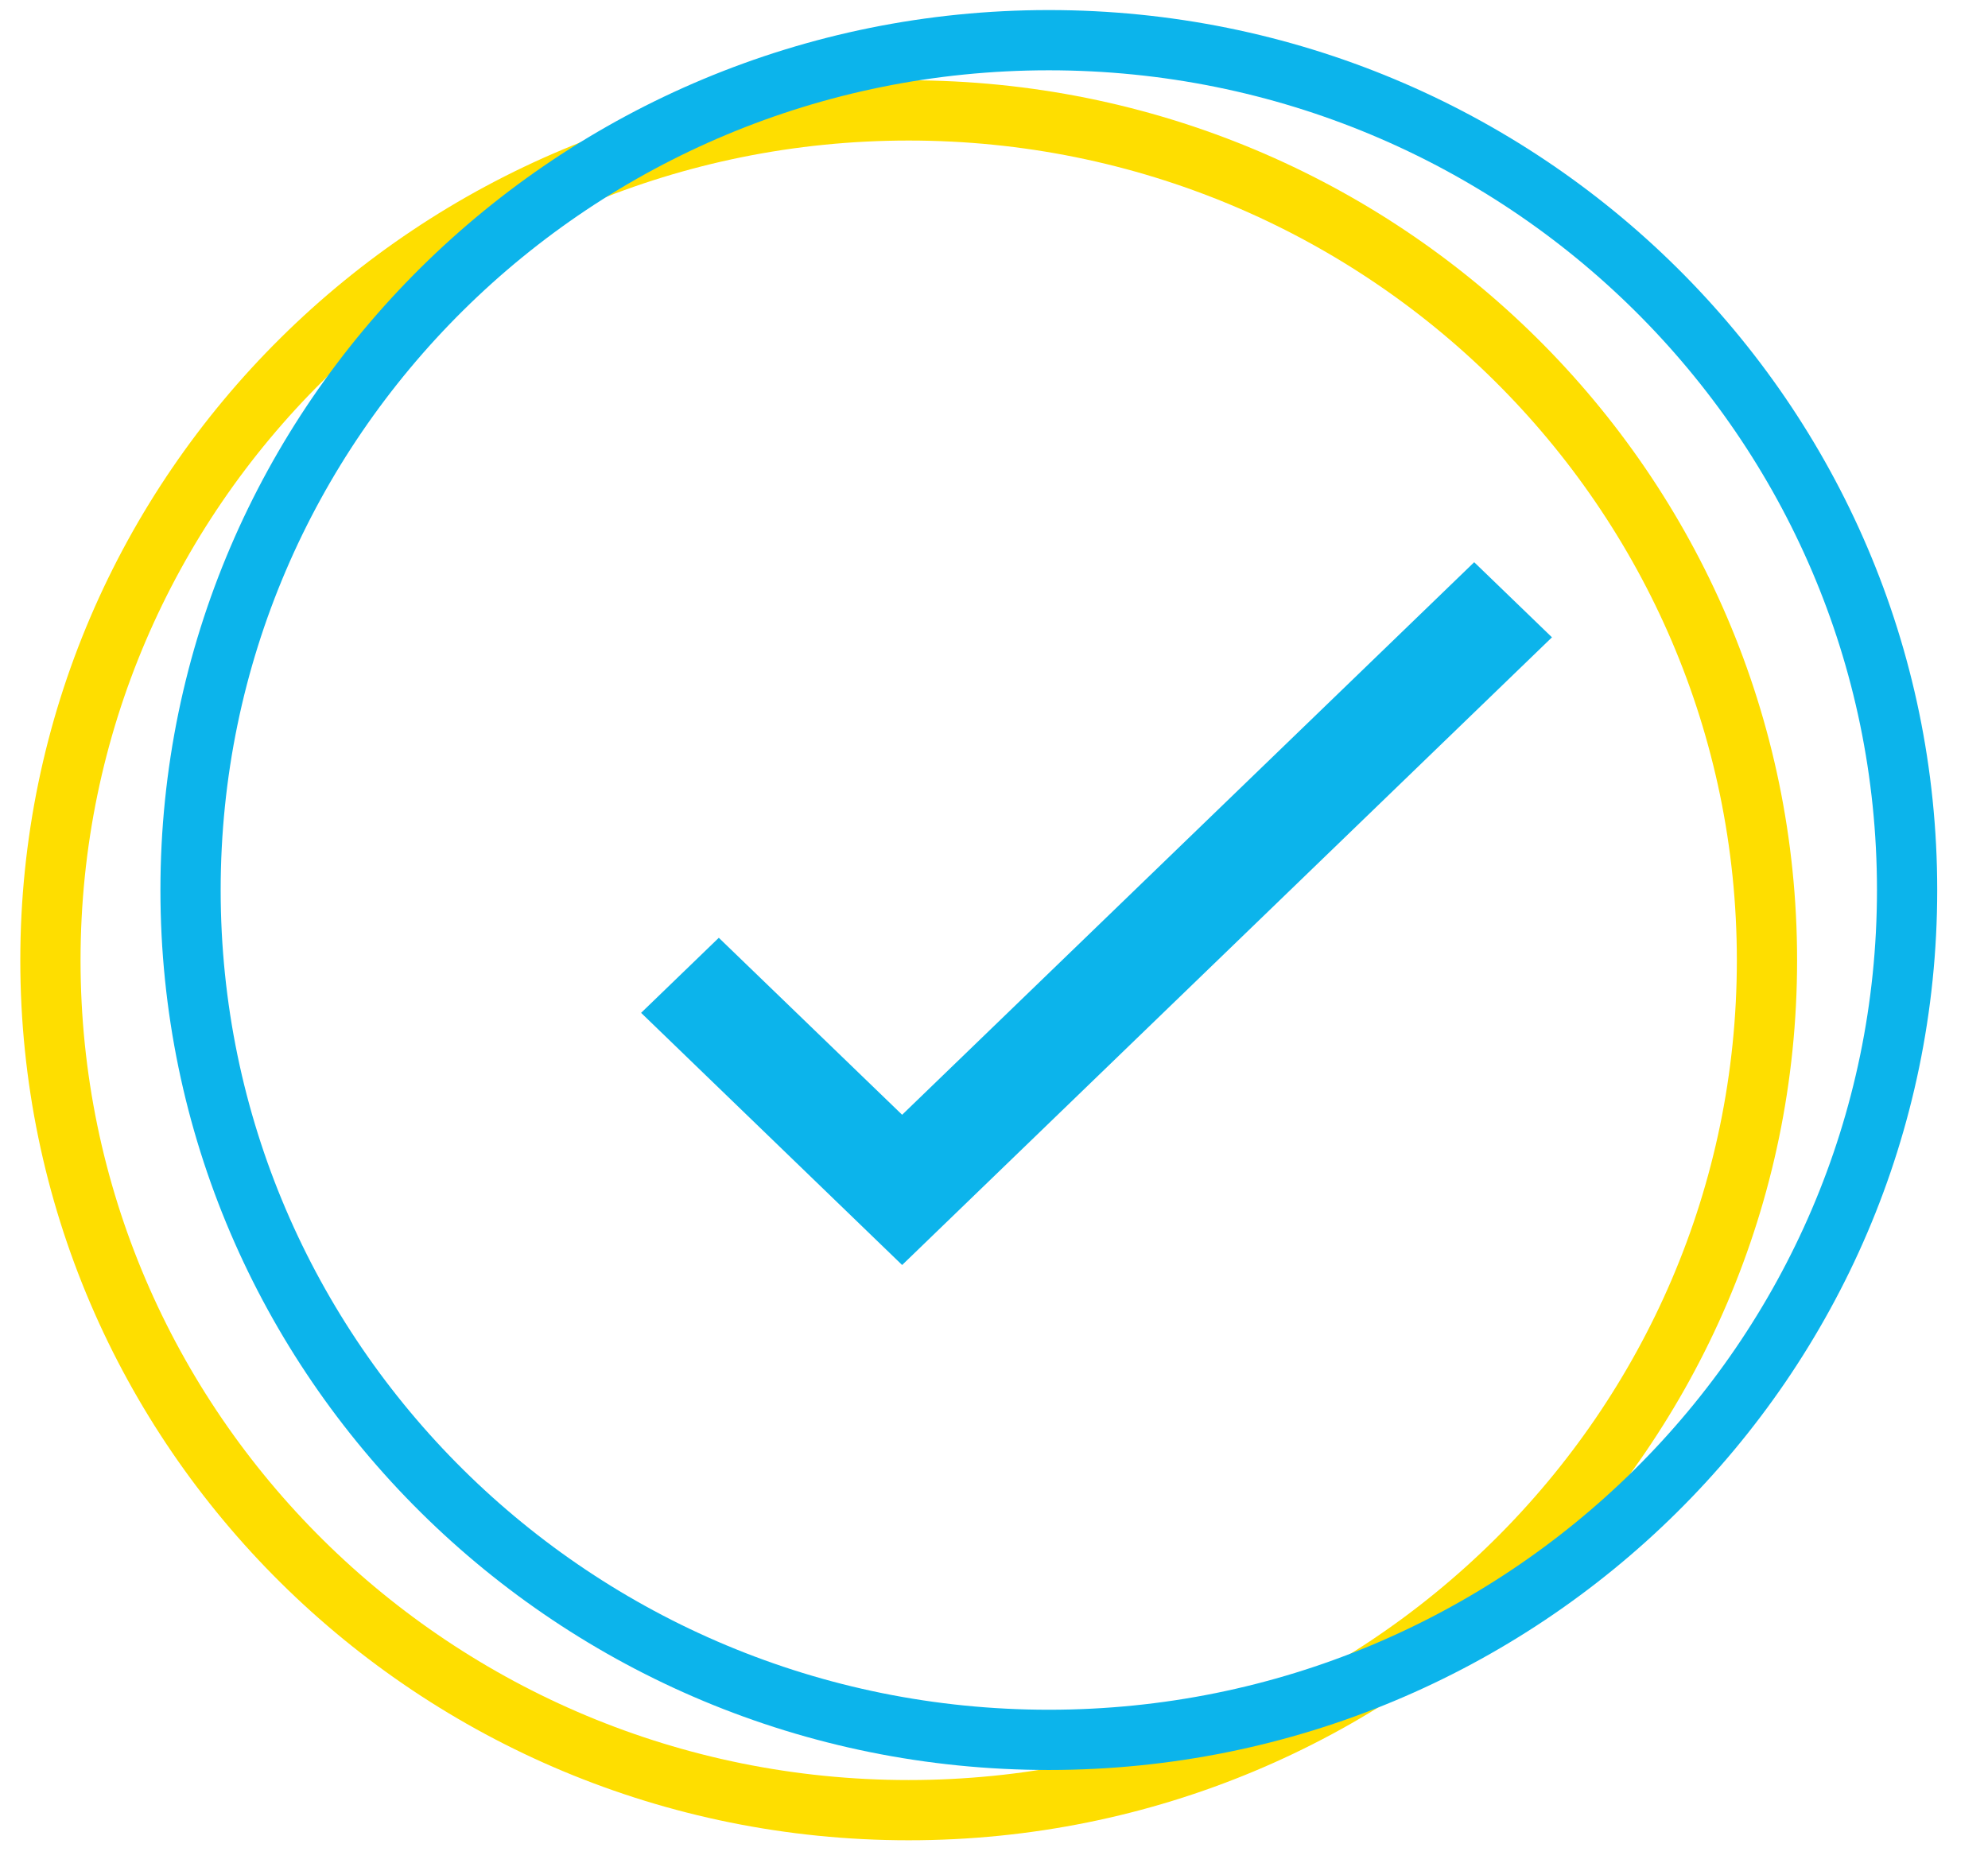 <svg width="33" height="31" viewBox="0 0 33 31" fill="none" xmlns="http://www.w3.org/2000/svg">
<path d="M15.084 1.833C22.948 1.833 29.331 8.145 29.331 15.942C29.331 23.738 22.948 30.05 15.084 30.05C7.22 30.05 0.837 23.738 0.837 15.942C0.837 8.145 7.22 1.833 15.084 1.833Z" stroke="#FEDE00"/>
<path d="M17.41 0.667C25.274 0.667 31.657 6.978 31.657 14.775C31.657 22.572 25.274 28.883 17.41 28.883C9.546 28.883 3.163 22.572 3.163 14.775C3.163 6.978 9.546 0.667 17.41 0.667Z" stroke="#0CB4EB"/>
<path d="M14.975 21L10.642 16.814L11.932 15.568L14.975 18.506L24.471 9.333L25.762 10.58L14.975 21Z" fill="#0CB4EB"/>
</svg>
